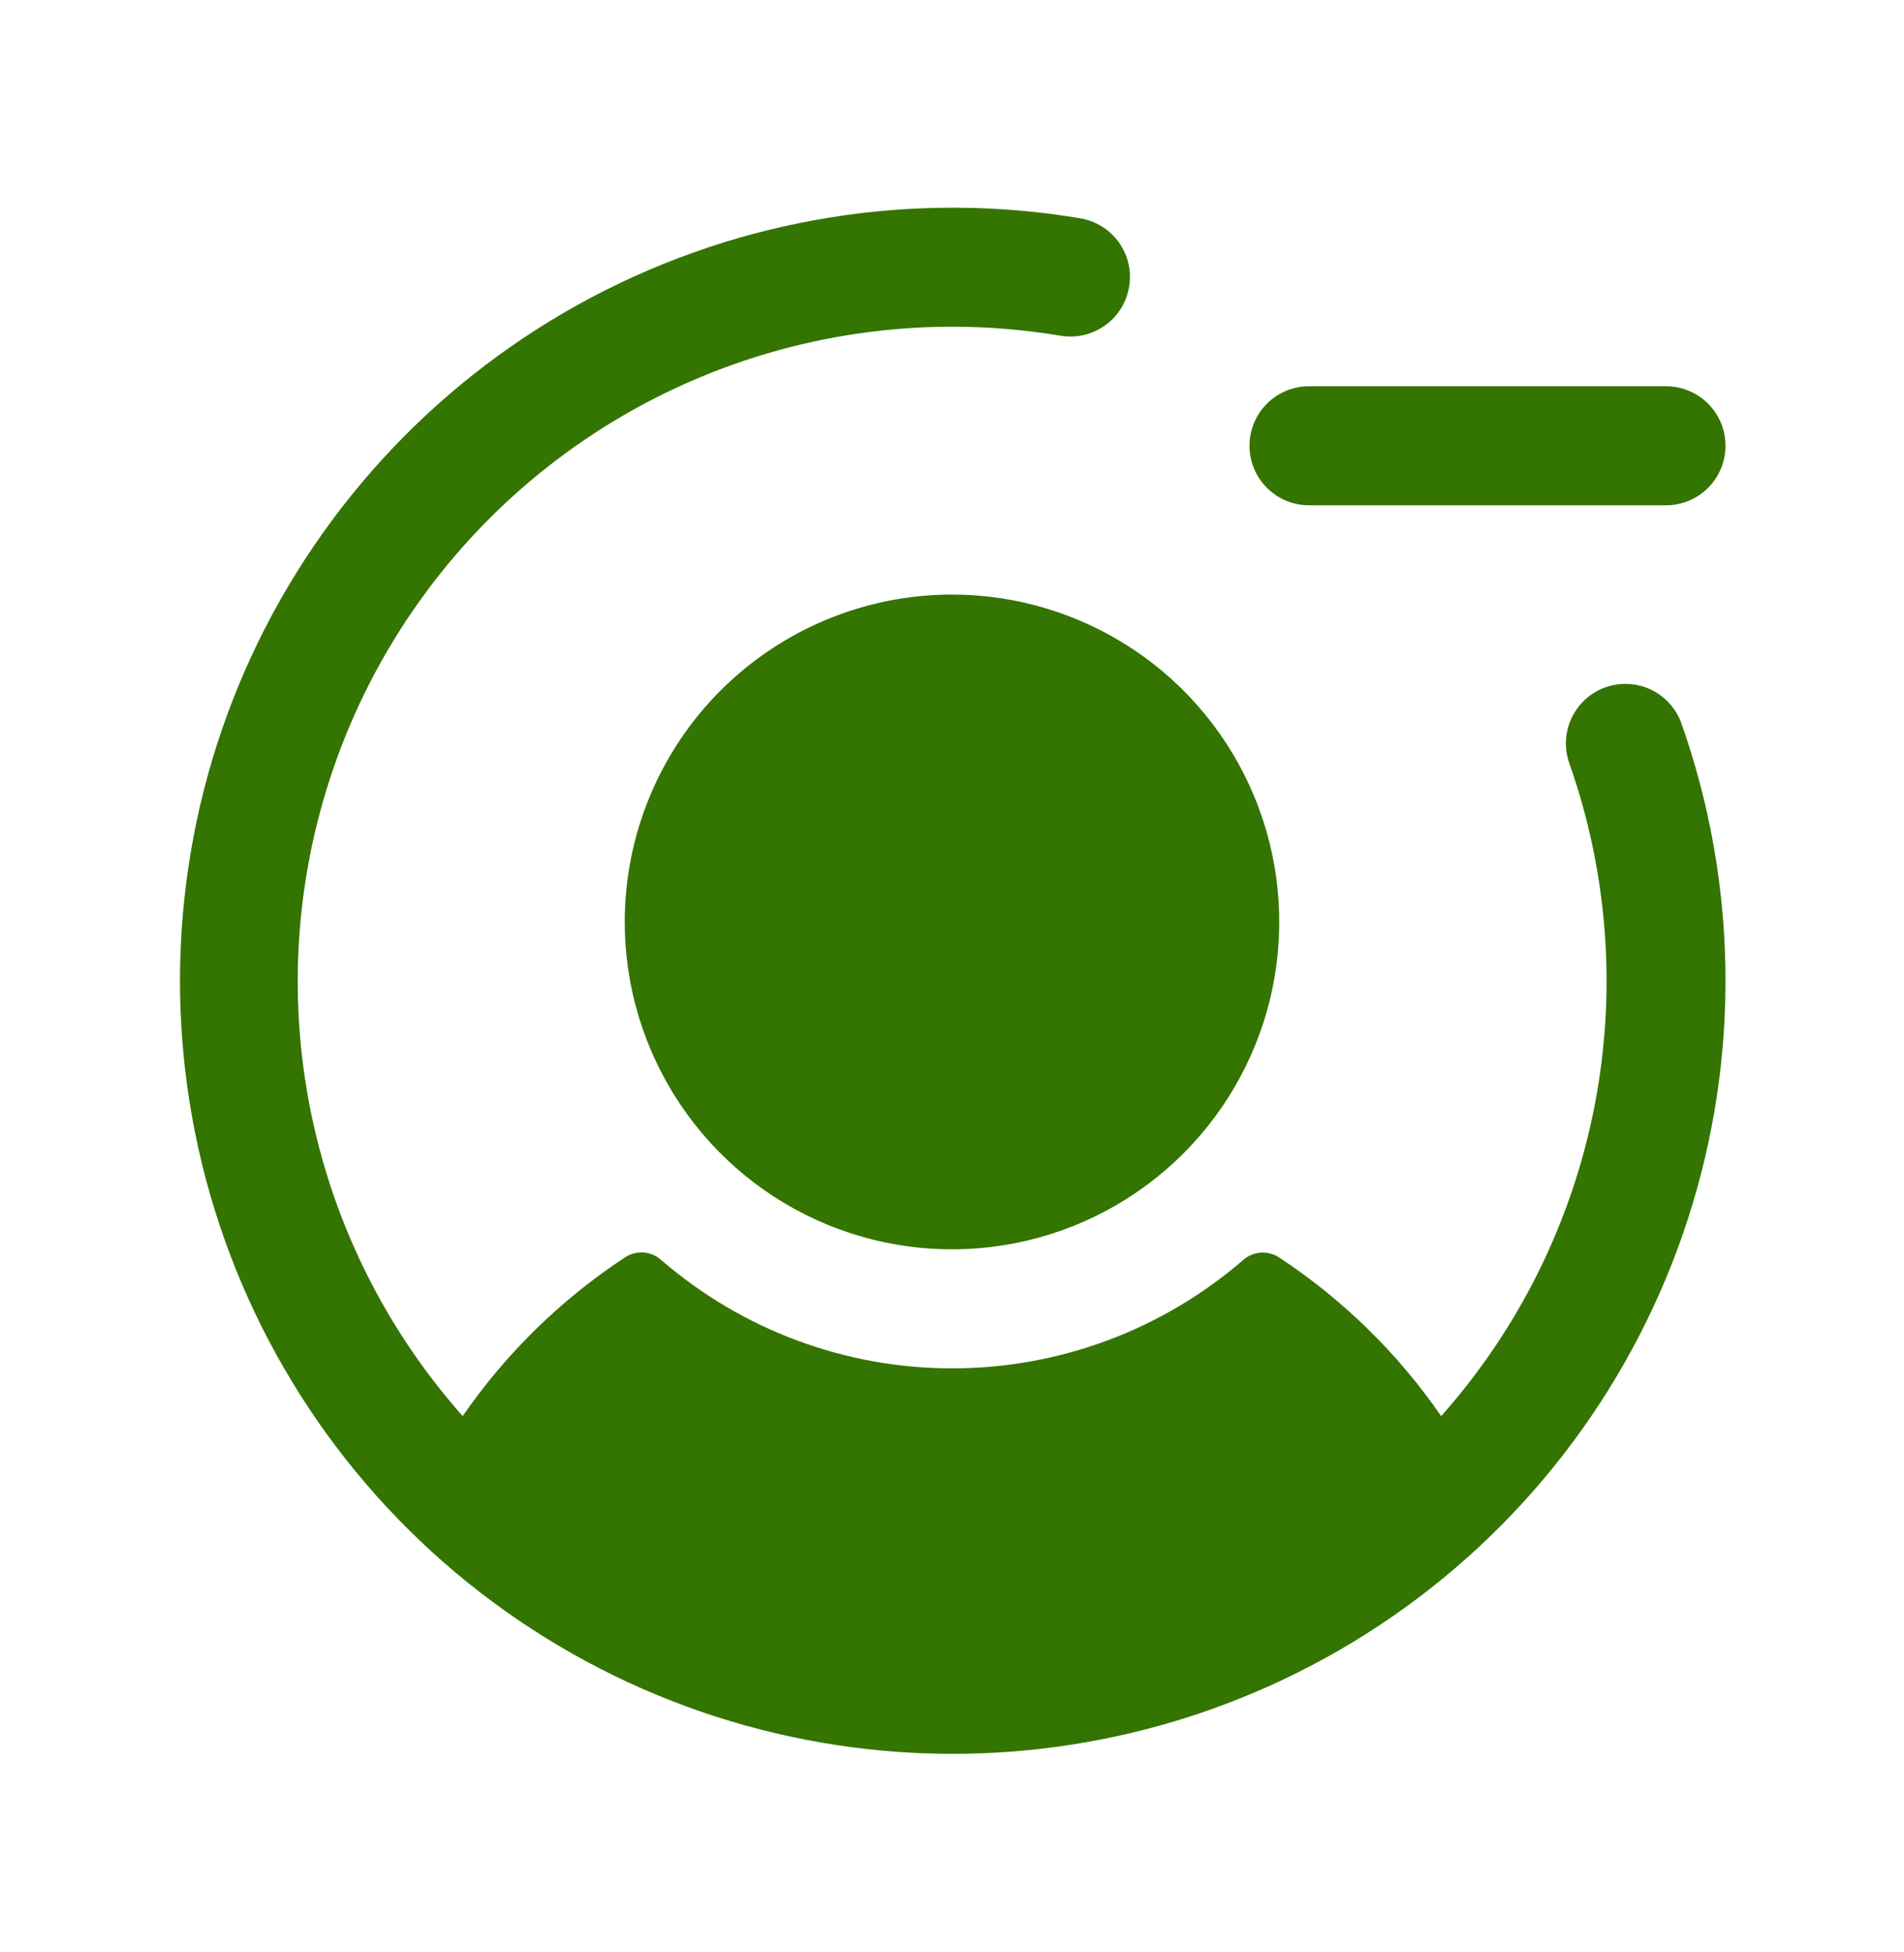 <svg width="40" height="41" viewBox="0 0 40 41" fill="none" xmlns="http://www.w3.org/2000/svg">
<g clip-path="url(#clip0_43_2799)">
<path d="M20 12.486C21.36 12.486 22.689 12.889 23.82 13.645C24.95 14.4 25.831 15.474 26.352 16.73C26.872 17.987 27.008 19.369 26.743 20.703C26.478 22.036 25.823 23.261 24.861 24.223C23.9 25.184 22.675 25.839 21.341 26.104C20.008 26.369 18.625 26.233 17.369 25.713C16.113 25.193 15.039 24.311 14.284 23.181C13.528 22.05 13.125 20.721 13.125 19.361C13.125 17.538 13.849 15.789 15.139 14.5C16.428 13.211 18.177 12.486 20 12.486ZM27.5 10.611H35C35.331 10.611 35.65 10.48 35.884 10.245C36.118 10.011 36.25 9.693 36.25 9.361C36.25 9.03 36.118 8.712 35.884 8.477C35.65 8.243 35.331 8.111 35 8.111H27.5C27.169 8.111 26.851 8.243 26.616 8.477C26.382 8.712 26.25 9.03 26.25 9.361C26.25 9.693 26.382 10.011 26.616 10.245C26.851 10.48 27.169 10.611 27.5 10.611ZM33.73 14.433C33.417 14.544 33.162 14.774 33.019 15.073C32.876 15.373 32.858 15.716 32.969 16.029C33.786 18.346 33.967 20.84 33.494 23.251C33.02 25.662 31.909 27.902 30.277 29.738C29.367 28.42 28.212 27.29 26.875 26.408C26.761 26.333 26.625 26.297 26.488 26.305C26.352 26.314 26.222 26.368 26.119 26.458C24.421 27.928 22.25 28.736 20.004 28.736C17.758 28.736 15.587 27.928 13.889 26.458C13.785 26.366 13.654 26.312 13.516 26.302C13.377 26.294 13.24 26.331 13.125 26.408C11.787 27.289 10.63 28.419 9.72 29.738C7.962 27.756 6.813 25.309 6.413 22.69C6.012 20.071 6.377 17.392 7.463 14.976C8.549 12.559 10.31 10.508 12.534 9.068C14.758 7.629 17.351 6.862 20 6.861C20.769 6.861 21.536 6.925 22.294 7.052C22.619 7.103 22.952 7.024 23.219 6.831C23.487 6.639 23.667 6.348 23.721 6.023C23.776 5.699 23.7 5.365 23.51 5.096C23.319 4.827 23.031 4.644 22.706 4.586C19.194 3.996 15.585 4.577 12.436 6.24C9.287 7.903 6.772 10.555 5.278 13.788C3.785 17.021 3.395 20.655 4.171 24.131C4.946 27.607 6.843 30.731 9.569 33.023C12.295 35.315 15.699 36.646 19.257 36.813C22.814 36.979 26.328 35.971 29.256 33.944C32.184 31.918 34.364 28.984 35.461 25.596C36.558 22.207 36.51 18.552 35.325 15.194C35.214 14.882 34.984 14.626 34.685 14.483C34.386 14.341 34.042 14.323 33.73 14.433Z" fill="#347400"/>
</g>
<defs>
<clipPath id="clip0_43_2799">
<rect width="40" height="40" fill="white" transform="translate(3.05176e-05 0.611)"/>
</clipPath>
</defs>
</svg>
